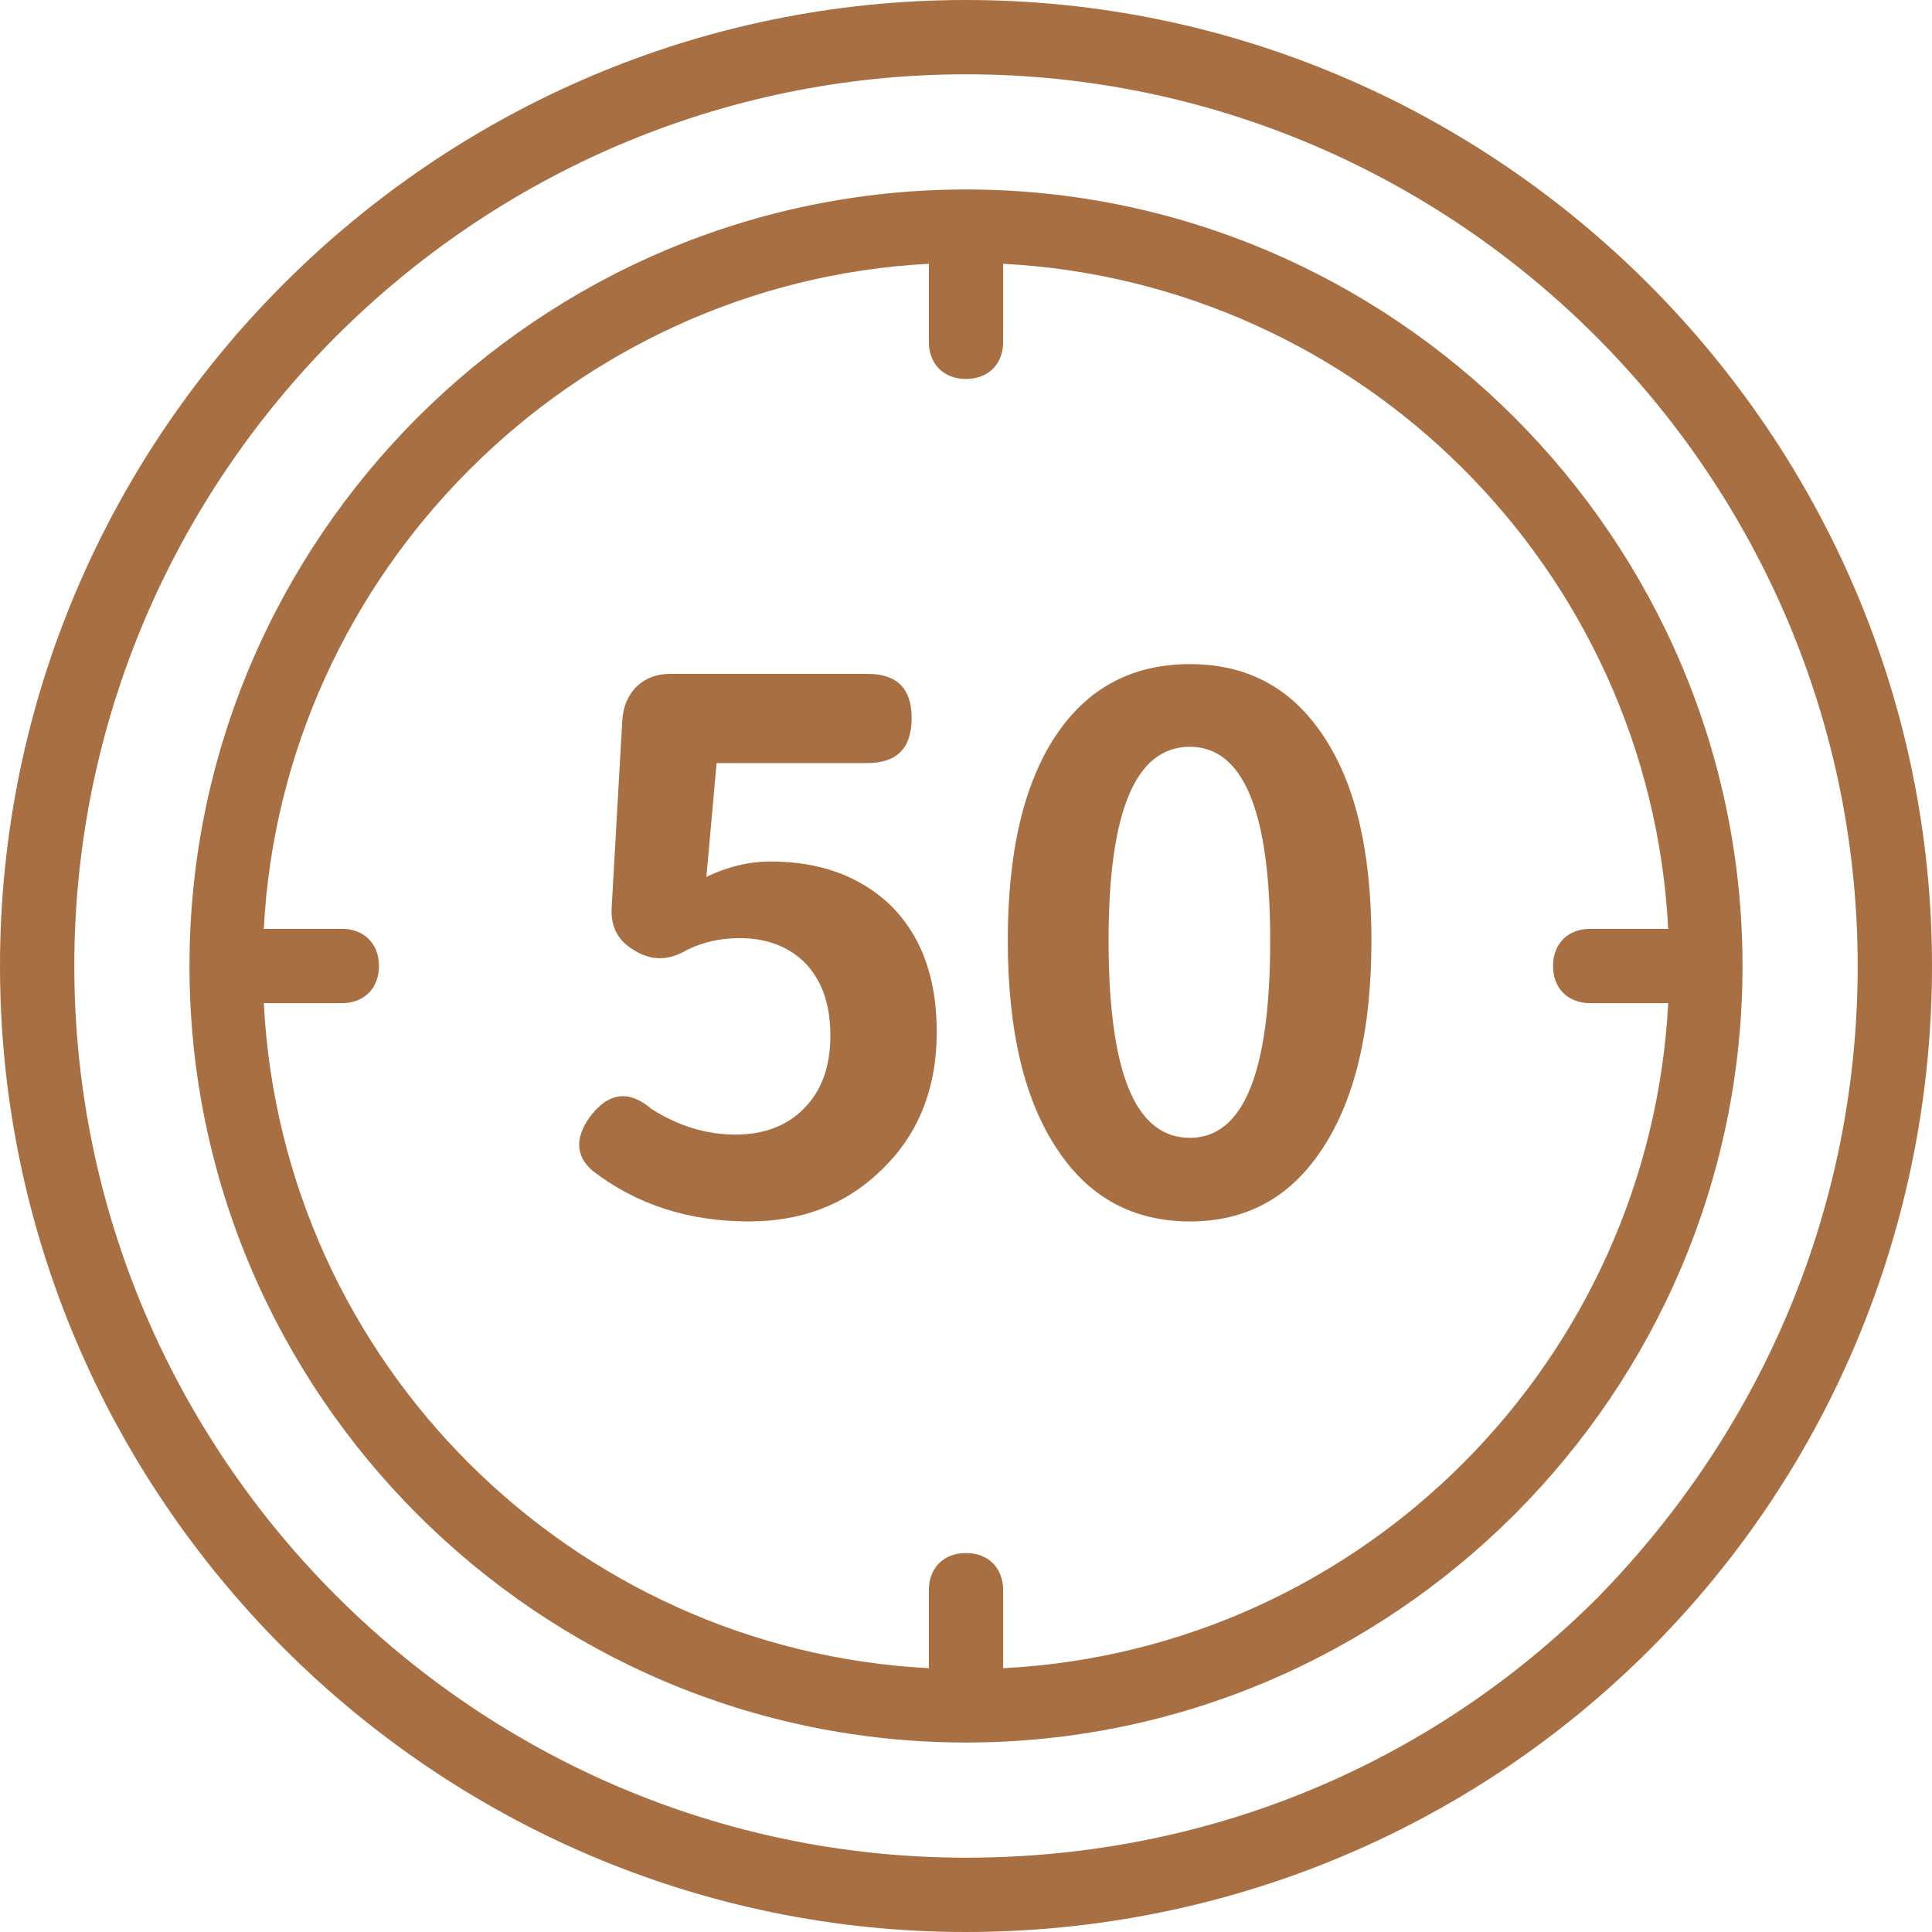 <?xml version="1.0" encoding="utf-8"?>
<!-- Generator: Adobe Illustrator 24.1.1, SVG Export Plug-In . SVG Version: 6.00 Build 0)  -->
<svg version="1.1" id="Capa_1" xmlns="http://www.w3.org/2000/svg" xmlns:xlink="http://www.w3.org/1999/xlink" x="0px" y="0px"
	 viewBox="0 0 416 416" style="enable-background:new 0 0 416 416;" xml:space="preserve">
<style type="text/css">
	.st0{fill:#A86F42;}
	.st1{display:none;}
	.st2{display:inline;fill:#0068B7;}
	.st3{display:inline;}
	.st4{fill:#0068B7;}
</style>
<g>
	<g>
		<g>
			<path class="st0" d="M208,40.8C116,40.8,40.8,116,40.8,208S116,375.2,208,375.2S375.2,300,375.2,208S300,40.8,208,40.8z
				 M216,359.2v-16.8c0-4.8-3.2-8-8-8s-8,3.2-8,8v16.8c-76.8-4-139.2-65.6-143.2-143.2h16.8c4.8,0,8-3.2,8-8s-3.2-8-8-8H56.8
				c4-76.8,66.4-139.2,143.2-143.2v16.8c0,4.8,3.2,8,8,8s8-3.2,8-8V56.8c76.8,4,139.2,65.6,143.2,143.2h-16.8c-4.8,0-8,3.2-8,8
				s3.2,8,8,8h16.8C355.2,292.8,293.6,355.2,216,359.2z"/>
			<path class="st0" d="M208,0C93.6,0,0,93.6,0,208s93.6,208,208,208c55.2,0,108-21.6,147.2-60.8S416,263.2,416,208
				C416,93.6,322.4,0,208,0z M344,344c-36,36-84,56-136,56c-105.6,0-192-86.4-192-192S102.4,16,208,16s192,86.4,192,192
				C400,259.2,380,307.2,344,344z"/>
		</g>
	</g>
	<g>
		<path class="st0" d="M161.2,263c-12.9,0-24.1-3.6-33.6-10.9c-3.7-3.2-3.8-7.1-0.6-11.6c4-5.3,8.4-5.9,13.3-1.7
			c5.7,3.6,11.7,5.5,18,5.5c6.1,0,11-1.8,14.7-5.5c3.9-3.9,5.8-9.1,5.8-15.8c0-6.7-1.8-11.8-5.3-15.5c-3.5-3.6-8.3-5.5-14.2-5.5
			c-4.1,0-7.8,0.8-11.3,2.5c-4,2.4-7.7,2.4-11.3,0.2l-0.5-0.3c-3.2-2-4.7-4.9-4.5-8.9L134,155c0.2-3,1.3-5.4,3.1-7.2
			c1.9-1.8,4.3-2.7,7.2-2.7h21.1h21.4c6.4,0,9.5,3.2,9.5,9.5c0,6.5-3.2,9.7-9.5,9.7h-32.5l-2.2,24.5c4.6-2.2,9.2-3.3,13.9-3.3
			c10.3,0,18.7,3,25.2,8.9c7,6.6,10.5,15.8,10.5,27.8c0,12.4-4.1,22.4-12.2,30C181.9,259.5,172.5,263,161.2,263z"/>
		<path class="st0" d="M256.2,263c-12.1,0-21.6-5.1-28.4-15.3c-7.2-10.6-10.8-25.7-10.8-45.2s3.6-34.4,10.8-44.8
			c6.8-9.8,16.3-14.7,28.4-14.7c12.1,0,21.5,4.9,28.3,14.8c7.2,10.3,10.8,25.2,10.8,44.7s-3.6,34.5-10.8,45.2
			C277.7,257.9,268.3,263,256.2,263z M256.2,245c11.6,0,17.3-14.2,17.3-42.5c0-27.8-5.8-41.7-17.3-41.7c-11.7,0-17.5,13.9-17.5,41.7
			c0,15.3,1.7,26.5,5,33.4C246.6,242,250.8,245,256.2,245z"/>
	</g>
</g>
<g class="st1">
	<path class="st2" d="M93.4,137.6c1.1,0.7,2.4,1,3.6,1c1.1,0,2.1-0.2,3.1-0.7L168,104h26.1v27.7c0,2.4,1.3,4.6,3.3,5.9
		c1.1,0.7,2.4,1,3.6,1c1.1,0,2.1-0.2,3.1-0.7L272,104h33v27.7c0,2.4,1.3,4.6,3.3,5.9c1.1,0.7,2.4,1,3.6,1c1.1,0,2.1-0.2,3.1-0.7
		l69.3-34.7c2.4-1.2,3.8-3.6,3.8-6.2s-1.5-5-3.8-6.2l-69.3-34.7c-2.1-1.1-4.7-1-6.7,0.3c-2,1.3-3.3,3.5-3.3,5.9v27.7h-33l-67.9-33.9
		c-2.1-1.1-4.7-1-6.7,0.3c-2,1.3-3.3,3.5-3.3,5.9v27.7h-26.1l-67.9-33.9c-2.2-1.1-4.7-1-6.7,0.3c-2,1.3-3.3,3.5-3.3,5.9v69.3
		C90.1,134.1,91.4,136.4,93.4,137.6z M318.9,73.6l46.9,23.5l-46.9,23.4V73.6z M208,73.6l46.9,23.5L208,120.5V73.6z M104,73.6
		l46.9,23.5L104,120.5V73.6z"/>
	<path class="st2" d="M409.1,0H62.4c-3.8,0-6.9,3.1-6.9,6.9v161.9c-16.1,5.7-27.7,21.1-27.7,39.2c0,10.7,4.1,20.4,10.7,27.7h-3.8
		C15.6,235.7,0,251.3,0,270.4v48.5c0,3.8,3.1,6.9,6.9,6.9h20.8v83.2c0,3.8,3.1,6.9,6.9,6.9h34.7H104c3.8,0,6.9-3.1,6.9-6.9v-76.3
		h298.1c3.8,0,6.9-3.1,6.9-6.9V6.9C416,3.1,412.9,0,409.1,0z M41.6,208c0-15.3,12.4-27.7,27.7-27.7s27.7,12.4,27.7,27.7
		s-12.4,27.7-27.7,27.7S41.6,223.3,41.6,208z M97.1,270.4v131.7H76.3v-76.3H62.4v76.3H41.6V270.4H27.7V312H13.9v-41.6
		c0-11.5,9.3-20.8,20.8-20.8h104c1.8,0,3.6-0.7,4.9-2l36.7-36.7l11,11l-41.6,41.6H104C100.2,263.5,97.1,266.6,97.1,270.4L97.1,270.4
		z M402.1,318.9H110.9v-41.6h41.6c1.8,0,3.6-0.7,4.9-2l48.5-48.5c2.7-2.7,2.7-7.1,0-9.8l-20.8-20.8c-2.7-2.7-7.1-2.7-9.8,0
		l-39.6,39.6h-35.5c6.6-7.4,10.7-17.1,10.7-27.7c0-22.9-18.7-41.6-41.6-41.6V13.9h332.8L402.1,318.9L402.1,318.9z"/>
	<path class="st2" d="M235.7,173.3h27.7v13.9h-27.7V173.3z"/>
	<path class="st2" d="M277.3,173.3h97.1v13.9h-97.1V173.3z"/>
	<path class="st2" d="M235.7,208h27.7v13.9h-27.7V208z"/>
	<path class="st2" d="M277.3,208h97.1v13.9h-97.1V208z"/>
	<path class="st2" d="M235.7,242.7h27.7v13.9h-27.7V242.7z"/>
	<path class="st2" d="M277.3,242.7h97.1v13.9h-97.1V242.7z"/>
	<path class="st2" d="M124.8,291.2h13.9v13.9h-13.9V291.2z"/>
	<path class="st2" d="M152.5,291.2h13.9v13.9h-13.9V291.2z"/>
	<path class="st2" d="M180.3,291.2h13.9v13.9h-13.9V291.2z"/>
	<path class="st2" d="M208,291.2h13.9v13.9H208V291.2z"/>
	<path class="st2" d="M235.7,291.2h13.9v13.9h-13.9V291.2z"/>
	<path class="st2" d="M263.5,291.2h13.9v13.9h-13.9V291.2z"/>
	<path class="st2" d="M291.2,291.2h13.9v13.9h-13.9V291.2z"/>
	<path class="st2" d="M318.9,291.2h13.9v13.9h-13.9V291.2z"/>
	<path class="st2" d="M346.7,291.2h13.9v13.9h-13.9V291.2z"/>
	<path class="st2" d="M374.4,291.2h13.9v13.9h-13.9V291.2z"/>
</g>
<g class="st1">
	<g class="st3">
		<g>
			<path class="st4" d="M379.1,0H164.1c-22.9,0-41.6,18.7-41.6,41.6v41.6H74c-22.9,0-41.6,18.7-41.6,41.6v256.5
				c0,19.1,15.5,34.7,34.7,34.7h228.8c3.8,0,6.9-3.1,6.9-6.9v-24.9l20.8-20.8l22.8,22.8c1.3,1.3,3.1,2,4.9,2c0.9,0,1.8-0.2,2.7-0.5
				c2.6-1.1,4.3-3.6,4.3-6.4v-48.5h20.8c3.8,0,6.9-3.1,6.9-6.9v-55.5V6.9C386,3.1,382.9,0,379.1,0z M136.4,41.6
				c0-15.3,12.4-27.7,27.7-27.7h6.9v249.6h-13.9c-7.8,0-15,2.7-20.8,7.1V41.6z M46.3,124.8c0-15.3,12.4-27.7,27.7-27.7h6.9v249.6
				H67.1c-7.8,0-15,2.7-20.8,7.1V124.8z M288.9,381.3v20.8H67.1c-11.5,0-20.8-9.3-20.8-20.8s9.3-20.8,20.8-20.8h221.9L288.9,381.3
				L288.9,381.3z M288.9,346.7H94.8V97.1h27.7v201.1c0,19.1,15.6,34.7,34.7,34.7h131.7V346.7z M344.4,364.6l-15.9-15.9
				c-1.4-1.4-3.1-2-4.9-2c-1.8,0-3.5,0.7-4.9,2l-15.9,15.9v-11v-27.7v-20.8h41.6L344.4,364.6L344.4,364.6z M372.1,318.9h-13.9v-20.8
				c0-3.8-3.1-6.9-6.9-6.9h-55.5c-3.8,0-6.9,3.1-6.9,6.9v20.8H157.2c-11.5,0-20.8-9.3-20.8-20.8s9.3-20.8,20.8-20.8h214.9V318.9z
				 M372.1,263.5H184.9V13.9h187.2V263.5z"/>
		</g>
	</g>
	<g class="st3">
		<g>
			<path class="st4" d="M351.3,27.7H205.7c-3.8,0-6.9,3.1-6.9,6.9v83.2c0,3.8,3.1,6.9,6.9,6.9h145.6c3.8,0,6.9-3.1,6.9-6.9V34.7
				C358.3,30.8,355.2,27.7,351.3,27.7z M344.4,110.9H212.7V41.6h131.7V110.9z"/>
		</g>
	</g>
	<g class="st3">
		<g>
			<rect x="226.5" y="145.6" class="st4" width="104" height="13.9"/>
		</g>
	</g>
	<g class="st3">
		<g>
			<rect x="226.5" y="173.3" class="st4" width="104" height="13.9"/>
		</g>
	</g>
	<g class="st3">
		<g>
			<rect x="295.9" y="235.7" class="st4" width="34.7" height="13.9"/>
		</g>
	</g>
</g>
<g id="Outline" class="st1">
	<path class="st2" d="M183.7,104c-5.7,0-10.4,4.7-10.4,10.4s4.7,10.4,10.4,10.4c5.7,0,10.4-4.7,10.4-10.4
		C194.1,108.7,189.5,104,183.7,104z"/>
	<path class="st2" d="M246.1,104c-5.7,0-10.4,4.7-10.4,10.4s4.7,10.4,10.4,10.4c5.7,0,10.4-4.7,10.4-10.4S251.9,104,246.1,104z"/>
	<path class="st2" d="M214.9,145.6c-3.8,0-6.9-3.1-6.9-6.9h-13.9c0,11.5,9.3,20.8,20.8,20.8s20.8-9.3,20.8-20.8h-13.9
		C221.9,142.5,218.8,145.6,214.9,145.6z"/>
	<path class="st2" d="M413.5,251.3c-1.6-1.3-3.6-1.9-5.6-1.6l-62.7,10.4c-4.1,0.7-8.1,2.2-11.6,4.4l-4.8-12.1
		c-1.9-4.8-4.6-9.3-8-13.3l1.8-16.4c0.5-4.2,0.7-8.4,0.7-12.6c0-15.4-3.1-30.6-9.2-44.7c-6-14-8.7-29.1-7.9-44.3l1.2-24
		c0.1-1.5,0.1-3.1,0.1-4.6C307.5,41.5,266.1,0,214.9,0c-51.2,0-92.7,41.5-92.7,92.7c0,1.5,0,3.1,0.1,4.6l1.2,23.9
		c0.1,1.8,0.1,3.5,0.1,5.1c0,13.5-2.7,26.8-8,39.2c-7.8,18-10.7,37.8-8.5,57.3L109,239c-2.1,2.4-3.9,5.1-5.5,7.9L94,223.3
		c-4.2-10.5-16.1-15.6-26.5-11.4S51.9,228,56.1,238.4c0.2,0.5,0.5,1.1,0.7,1.6l1.3,2.6H44.5c-5.4,0-10.7-1.3-15.5-3.7l-6.9-3.4
		c-7.5-3.8-16.7-0.7-20.5,6.8c-1.1,2.1-1.6,4.5-1.6,6.8v19.6c0,7.9,4.4,15.1,11.5,18.6l11.3,5.6c6.7,3.4,14.2,5.1,21.7,5.1h4v20.5
		l-5,64.8c-1.3,16.7,11.2,31.2,27.9,32.5c0.8,0.1,1.5,0.1,2.3,0.1c0.5,0,1,0,1.5,0c0.4,0,0.9,0,1.3,0c11.7,0,22.2-7.3,26.2-18.3
		l31.6-58.9c1.9,8.8,5.7,17,11.1,24.1v53h13.9v-55.5c0-1.6-0.6-3.2-1.6-4.4c-16.7-20-14-49.8,6.1-66.5l-8.9-10.6
		c-3.2,2.6-6.1,5.6-8.6,8.8c-0.3,0.3-0.5,0.6-0.7,0.9l0,0l-0.1,0.2c0,0-0.1,0.1-0.1,0.1c-3.9,5.1-6.9,10.8-9,16.9L104,366.2v-84.2
		l9.8-24.5c1.7-4.2,4.1-8,7.3-11.2c6.6-6.7,15.5-10.4,24.9-10.5h23.2l39.6,72.7c1.8,3.4,6.1,4.6,9.4,2.8c1.2-0.6,2.1-1.6,2.8-2.8
		l14.7-27v93c0,3.3,2.3,6.1,5.6,6.8l29.1,5.8v29h13.9v-26.2l26.5,5.3c0.2,0,1,0.1,1.2,0.1h13.1l1.3,2.5c4.1,11,14.6,18.3,26.3,18.3
		c1.5,0,3.1-0.1,4.6-0.4c10-1.7,18.3-8.6,21.7-18.1l18.4-3.1l0,0c6.4-1.1,11.2-6.5,11.6-13l1.4-0.3c3.2-0.6,5.6-3.5,5.6-6.8V256.5
		C416,254.5,415.1,252.6,413.5,251.3z M184.2,234.3c6-2.7,9.9-8.6,9.9-15.2v-21.2c13.5,4.3,28.1,4.3,41.6,0v21.2
		c0,6.6,3.9,12.5,9.9,15.2l-8.3,15.3h-44.7L184.2,234.3z M214.9,187.2c-30.6,0-55.4-24.9-55.5-55.5v-31c12.5-9,22.8-20.8,30-34.3
		c23.5,18.8,51.3,31.4,80.9,36.6v28.8C270.4,162.4,245.6,187.2,214.9,187.2z M308.6,246.3l0.1,0.1c3.1,3.2,5.6,6.9,7.2,11.1l3,7.5
		c-3.8-2.5-8-4.2-12.4-4.9l-54.2-9l8.4-15.4h23.1C293.2,235.7,302.1,239.6,308.6,246.3z M312.7,284.3l-31.5-6.3l-31.6-6.3v-6.9
		l54.6,9.1c5.9,1,11,4.9,13.3,10.5L312.7,284.3L312.7,284.3z M347.5,273.8l54.6-9.1v6.9l-32.6,6.5l-30.5,6.1h-4.8
		C336.6,278.7,341.6,274.8,347.5,273.8L347.5,273.8z M29,280.6L17.7,275c-2.4-1.2-3.8-3.6-3.8-6.2v-19.6c0-0.5,0.2-0.9,0.7-1.2
		c0.4-0.3,0.9-0.3,1.4-0.1l6.9,3.4c6.7,3.4,14.2,5.1,21.7,5.1h24.9c3.8,0,6.9-3.1,6.9-6.9c0-1.1-0.3-2.1-0.7-3.1l-6.3-12.7
		c-1.6-3.2-0.3-7.2,2.9-8.8c0.4-0.2,0.9-0.4,1.3-0.5l0,0c3.2-0.8,6.4,0.9,7.7,3.9l9,22.5v33.3H44.5C39.1,284.3,33.8,283,29,280.6z
		 M90.1,298.1V312H62.4v-13.9H90.1z M57.4,384.5l4.5-58.6h28.3v59.9c0,8.6-6.7,15.7-15.2,16.3c-0.3,0-0.5,0-0.8,0
		c-0.1,0-0.3,0-0.4,0c-9.1,0-16.4-7.3-16.4-16.4C57.3,385.3,57.3,384.9,57.4,384.5z M145.7,288.6c0.1-0.2,0.3-0.4,0.4-0.5
		C146,288.2,145.9,288.4,145.7,288.6L145.7,288.6z M121.7,228.4l-0.8-7.1c-1.9-17.1,0.7-34.4,7.4-50.3c6.1-14.1,9.2-29.3,9.2-44.7
		c0-1.9-0.1-3.8-0.1-5.8l-1.2-24C134.1,53.1,167.6,16.1,211,14c43.5-2.2,80.5,31.3,82.6,74.8c0.1,1.3,0.1,2.6,0.1,3.9
		c0,1.2-0.1,2.6-0.1,4l-1.2,24c-0.9,17.3,2.2,34.5,9,50.4c5.3,12.4,8.1,25.7,8.1,39.2c0,3.7-0.2,7.4-0.6,11.1l-0.8,7.1
		c-7.4-4.3-15.8-6.6-24.4-6.6h-31.4c-1.5,0-2.8-1.3-2.8-2.8v-27.4c21.4-12.4,34.7-35.3,34.7-60V97.1c0-3.4-2.5-6.4-6-6.9
		c-30.5-4.3-59.1-17.1-82.7-36.8l-3.9-3.3c-2.9-2.5-7.3-2-9.8,0.9c-0.3,0.4-0.6,0.9-0.9,1.3l-2.7,5.4c-6.8,13.6-17,25.1-29.6,33.6
		c-1.9,1.3-3.1,3.4-3.1,5.8v34.7c0,24.8,13.2,47.6,34.7,60v27.4c0,1.5-1.3,2.8-2.8,2.8H146C137.5,221.9,129.1,224.1,121.7,228.4z
		 M214.9,290.6l-14.8-27.1h29.6L214.9,290.6z M249.6,285.8l55.5,11.1v82.9l-55.5-11.1V285.8z M318.9,298.1h13.9v83.2h-13.9V298.1z
		 M355,402c-0.7,0.1-1.5,0.2-2.2,0.2c-5,0-9.7-2.7-12.2-7c0.1,0,0.3,0,0.4-0.1c0,0,0.1,0,0.1,0h0l0,0l14.3-2.9c1.5,2.8,4,4.9,7,6.1
		C360.3,400.2,357.7,401.5,355,402z M395.2,380.8L395.2,380.8l-27.7,4.6v-25.8c0-1,0.7-1.9,1.8-2.1l23.5-3.9c0.1,0,0.2,0,0.4,0
		c1.1,0,2.1,0.9,2.1,2.1L395.2,380.8L395.2,380.8z M390.5,340l-23.5,3.9c-7.7,1.3-13.4,7.9-13.3,15.7v18.8l-6.9,1.4v-82.9l55.5-11.1
		v56.8C398.7,340.2,394.6,339.3,390.5,340L390.5,340z"/>
</g>
<g class="st1">
	<path class="st2" d="M348.5,166.1l3.2-3.2c10.4-10.4,10.4-27.2,0-37.5c-10.4-10.4-27.2-10.4-37.5,0l-20,20h-24.4
		c-11,0-21.6,4.4-29.4,12.2l-30.3,30.3c-6.5,6.5-10.2,15.3-10.1,24.5v27.2l-6.9,6.9v-17.9c0-3.8-3.1-6.9-6.9-6.9h-27.7
		c-3.8,0-6.9,3.1-6.9,6.9v27.7c0,3.8,3.1,6.9,6.9,6.9h25.1l-4.6,13.9h-20.4c-3.8,0-6.9,3.1-6.9,6.9v27.7c0,3.8,3.1,6.9,6.9,6.9h27.7
		c3.8,0,6.9-3.1,6.9-6.9v-11.2l13.9-4.6v8.9h27.7v-13.9H222l1.1-0.4c1-0.3,1.9-0.9,2.7-1.7l11.3-11.3c10.4,9,26,8.5,35.8-1.1
		l24.3,24.3v115H311v-90.1h90.1v90.1H415V284.3c0.1-33.1-13.1-64.9-36.5-88.3L348.5,166.1z M287.8,200.8c-9.2,0-18,3.6-24.5,10.1
		l-27.7,27.7c-7.1,7.1-9.6,17.7-6.4,27.2l-8.3,8.3l-17.9-17.9l83.8-83.8l17.9,17.9l-10.4,10.4L287.8,200.8L287.8,200.8z
		 M196.1,269.1l11.9,11.9l-17.8,5.9L196.1,269.1z M314.5,180.6l-17.9-17.9l11-11l17.9,17.9L314.5,180.6z M333,131.4
		c7,0,12.7,5.7,12.7,12.7c0,3.4-1.3,6.6-3.7,9l-6.7,6.7l-17.9-17.9l6.7-6.7C326.4,132.8,329.6,131.4,333,131.4z M213.9,212.3
		c0-5.5,2.2-10.8,6.1-14.7l30.3-30.3c5.2-5.2,12.3-8.1,19.6-8.1h10.5l-66.5,66.5L213.9,212.3L213.9,212.3z M179.3,249.3h-13.9v-13.9
		h13.9V249.3z M165.4,304.8v-13.9h8.9l-1.6,4.7c-1.2,3.6,0.8,7.6,4.4,8.8c0.7,0.2,1.4,0.4,2.2,0.4L165.4,304.8L165.4,304.8z
		 M401.1,311.7H311v-13.9c0-1.8-0.7-3.6-2-4.9l-26.3-26.3l6.9-6.9c10.1,11,24.5,17.3,39.5,17.3h16.6v-13.9h-16.6
		c-13.3,0-25.7-6.6-33.1-17.7c-2.1-3.2-6.4-4.1-9.6-1.9c-0.4,0.3-0.7,0.5-1.1,0.9l-22,22c-5,5-13,4.9-17.9,0c-4.9-5-4.9-13,0-17.9
		l27.7-27.7c3.9-3.9,9.2-6.1,14.7-6.1h50.9v-13.9h-24.9l24.9-24.9l29.9,29.9c20.9,20.8,32.6,49,32.5,78.4L401.1,311.7L401.1,311.7z"
		/>
	<path class="st2" d="M380.3,166.1V41.3c0-3.8-3.1-6.9-6.9-6.9H267.1l-7-17.4c-5.6-14.1-21.6-20.9-35.6-15.3
		c-7,2.8-12.5,8.3-15.3,15.3l-7,17.4H96.1c-3.8,0-6.9,3.1-6.9,6.9v156.3l-43.6,38.2c-7.5,6.6-11.8,16.1-11.8,26.1v53.9L1,348.4
		l9.8,9.8l34.7-34.7c1.3-1.3,2-3.1,2-4.9v-56.8c0-6,2.6-11.7,7.1-15.6l34.5-30.2v37.3l-25.7,25.7l9.8,9.8l35.9-35.9
		c4.9-4.9,13-4.9,17.9,0c4.9,5,4.9,13,0,17.9l-35.9,35.9c-1.3,1.3-2,3.1-2,4.9v12.7c0,10.1-6.5,19.1-16.1,22.3l4.4,13.1
		c4.2-1.4,8.2-3.6,11.7-6.4v20.6c0,3.8,3.1,6.9,6.9,6.9h38.7L112,403.8l9.8,9.8l32.6-32.6h128.9v-13.9H103v-52.6l13.9-13.9v45.7
		c0,3.8,3.1,6.9,6.9,6.9h159.5v-13.9H130.7v-52.6l6.1-6.1c10.4-10.4,10.4-27.2,0-37.5c-1.8-1.8-3.9-3.3-6.1-4.6V76h35.1l7.1,16.6
		c1.1,2.6,3.6,4.2,6.4,4.2h110.9c2.8,0,5.3-1.7,6.4-4.2l7.1-16.6h35v27.7h13.9V69.1c0-3.8-3.1-6.9-6.9-6.9h-36l5.9-13.9h50.9v117.9
		H380.3z M222.1,22.1c2.8-6.9,10.7-10.3,17.6-7.6c3.4,1.4,6.2,4.1,7.6,7.6l4.9,12.3h-35L222.1,22.1z M123.8,62.1
		c-3.8,0-6.9,3.1-6.9,6.9v166.4c-5,0.2-9.8,1.8-13.9,4.6V48.3h50.9l5.9,13.9L123.8,62.1L123.8,62.1z M285.6,82.9H183.8L169,48.2
		h131.5L285.6,82.9z"/>
	<path class="st2" d="M193.1,117.6c0-3.8-3.1-6.9-6.9-6.9h-27.7c-3.8,0-6.9,3.1-6.9,6.9v27.7c0,3.8,3.1,6.9,6.9,6.9h27.7
		c3.8,0,6.9-3.1,6.9-6.9V117.6z M179.3,138.4h-13.9v-13.9h13.9V138.4z"/>
	<path class="st2" d="M186.2,166.1h-27.7c-3.8,0-6.9,3.1-6.9,6.9v27.7c0,3.8,3.1,6.9,6.9,6.9h27.7c3.8,0,6.9-3.1,6.9-6.9V173
		C193.1,169.2,190,166.1,186.2,166.1z M179.3,193.8h-13.9V180h13.9V193.8z"/>
	<rect x="234.7" y="124.5" class="st2" width="41.6" height="13.9"/>
	<rect x="207" y="124.5" class="st2" width="13.9" height="13.9"/>
	<rect x="248.6" y="290.9" class="st2" width="27.7" height="13.9"/>
</g>
<g class="st1">
	<path class="st2" d="M147.7,367H19.4c-4.1,0-7.4-3.3-7.4-7.4V27.3c0-4.1,3.3-7.4,7.4-7.4h332.3c4.1,0,7.4,3.3,7.4,7.4v215.4
		c0,3.4,2.7,6.1,6.1,6.1s6.1-2.7,6.1-6.1V27.3c0-10.8-8.8-19.6-19.6-19.6H19.4C8.6,7.7-0.2,16.5-0.2,27.3v332.3
		c0,10.8,8.8,19.6,19.6,19.6h128.3c3.4,0,6.1-2.7,6.1-6.1C153.8,369.8,151.1,367,147.7,367z"/>
	<path class="st2" d="M350.8,260.3c-4.1,0-8.1,0.4-12.1,1.1V46.5c0-3.4-2.7-6.1-6.1-6.1H38.6c-3.4,0-6.1,2.7-6.1,6.1V304
		c0,3.4,2.7,6.1,6.1,6.1h104c-0.6,3.8-1,7.7-1,11.7c0,37.9,30.8,68.7,68.7,68.7H255l18.2,18.2c1.5,1.5,3.5,2.3,5.5,2.3
		s4-0.8,5.5-2.3l18.2-18.2h48.4c35.9,0,65.1-29.2,65.1-65.1S386.6,260.3,350.8,260.3z M44.7,297.9V52.6h281.7v187.2
		c-11-20.3-32.5-34.1-57.2-34.1c-3.2,0-6.3,0.2-9.3,0.7c4.1-9.8,6.2-20.3,6.2-31.1c0-44.4-36.1-80.5-80.5-80.5s-80.5,36.1-80.5,80.5
		s36.1,80.5,80.5,80.5c2.2,0,4.4-0.1,6.6-0.3c-21.4,5.8-38.6,21.8-46.3,42.4L44.7,297.9L44.7,297.9z M185.6,243.6
		c-37.7,0-68.3-30.6-68.3-68.3s30.7-68.3,68.3-68.3s68.3,30.7,68.3,68.3c0,12.6-3.4,24.8-9.9,35.5c-12.9,5.4-23.8,15-30.9,27.1
		C204.4,241.6,195.2,243.6,185.6,243.6z M278.7,396.9L261.9,380l-16.2-16.2h15c3.4,0,6.1-2.7,6.1-6.1v-50.6h23.9v50.6
		c0,3.4,2.7,6.1,6.1,6.1h15L278.7,396.9z M350.8,378.2h-36.2l13.4-13.4c2.2-2.2,2.9-5.5,1.7-8.4c-1.2-2.9-4-4.8-7.1-4.8h-19.7v-49
		c0-4.3-3.5-7.7-7.7-7.7h-32.8c-4.3,0-7.7,3.5-7.7,7.7v49h-19.7c-3.1,0-5.9,1.9-7.1,4.8c-1.2,2.9-0.5,6.2,1.7,8.4l13.4,13.4h-32.6
		c-31.1,0-56.5-25.3-56.5-56.5c0-5.5,0.8-10.8,2.2-15.8c0.1-0.2,0.1-0.3,0.1-0.5c7-23.2,28.6-40.2,54.1-40.2c0.2,0,0.3,0,0.5,0
		c0.2,0,0.4,0,0.6,0c3,0,5.5-2,6.1-4.9c1-5.3,2.9-10.3,5.3-14.9c0-0.1,0.1-0.1,0.1-0.2c9.1-16.6,26.7-27.5,46.4-27.5
		c29.1,0,52.8,23.7,52.9,52.8c0,0.1,0,0.1,0,0.2c0,2,1,4,2.7,5.1s3.9,1.4,5.7,0.6c1.1-0.5,2.3-0.9,3.5-1.3c0.3-0.1,0.6-0.2,0.9-0.3
		c5.1-1.6,10.5-2.4,15.9-2.4c29.1,0,52.9,23.7,52.9,52.9C403.6,354.5,379.9,378.2,350.8,378.2z"/>
	<path class="st2" d="M228.2,175.2c0-3.4-1.7-6.5-4.5-8.4l-50-33.3c-3.1-2.1-7-2.2-10.3-0.5c-3.3,1.8-5.3,5.1-5.3,8.9v66.6
		c0,3.7,2,7.1,5.3,8.9c1.5,0.8,3.1,1.2,4.7,1.2c1.9,0,3.9-0.6,5.6-1.7l50-33.3C226.5,181.7,228.2,178.6,228.2,175.2z M170.2,204.5
		v-58.6l44,29.3L170.2,204.5z"/>
</g>
<g class="st1">
	<g class="st3">
		<g>
			<path class="st4" d="M208.3,172.3h-51.9c-3.8,0-6.9,3.1-6.9,6.9s3.1,6.9,6.9,6.9h51.9c3.8,0,6.9-3.1,6.9-6.9
				S212.2,172.3,208.3,172.3z"/>
		</g>
	</g>
	<g class="st3">
		<g>
			<path class="st4" d="M208.3,142.6h-51.9c-3.8,0-6.9,3.1-6.9,6.9s3.1,6.9,6.9,6.9h51.9c3.8,0,6.9-3.1,6.9-6.9
				S212.2,142.6,208.3,142.6z"/>
		</g>
	</g>
	<g class="st3">
		<g>
			<path class="st4" d="M193.5,265.9h-37.1c-3.8,0-6.9,3.1-6.9,7s3.1,7,6.9,7h37.1c3.8,0,6.9-3.1,6.9-7S197.3,265.9,193.5,265.9z"/>
		</g>
	</g>
	<g class="st3">
		<g>
			<path class="st4" d="M208.3,236.3h-51.9c-3.8,0-6.9,3.1-6.9,6.9s3.1,6.9,6.9,6.9h51.9c3.8,0,6.9-3.1,6.9-6.9
				S212.2,236.3,208.3,236.3z"/>
		</g>
	</g>
	<g class="st3">
		<g>
			<path class="st4" d="M275,78.6H156.4c-3.8,0-6.9,3.1-6.9,6.9s3.1,6.9,6.9,6.9H275c3.8,0,7-3.1,7-6.9S278.9,78.6,275,78.6z"/>
		</g>
	</g>
	<g class="st3">
		<g>
			<path class="st4" d="M245.4,49h-88.9c-3.8,0-6.9,3.1-6.9,7s3.1,7,6.9,7h88.9c3.8,0,6.9-3.1,6.9-7S249.2,49,245.4,49z"/>
		</g>
	</g>
	<g class="st3">
		<g>
			<path class="st4" d="M310.7,0H40.6c-12,0-21.8,9.8-21.8,21.8V333c0,12,9.8,21.8,21.8,21.8h144.2c3.8,0,6.9-3.1,6.9-7
				c0-3.8-3.1-7-6.9-7H40.6c-4.3,0-7.9-3.5-7.9-7.9V21.8c0-4.3,3.5-7.9,7.9-7.9h270.2c4.3,0,7.9,3.5,7.9,7.9v215.9
				c0,3.8,3.1,6.9,7,6.9c3.8,0,7-3.1,7-6.9V21.8C332.5,9.8,322.7,0,310.7,0z"/>
		</g>
	</g>
	<g class="st3">
		<g>
			<path class="st4" d="M376.3,270.5c-6.5-0.6-12.9,1.2-18,5.1c-4.1-6.8-11-11.7-19-12.5c-6.5-0.6-12.9,1.2-18,5.1
				c-4.1-6.8-11-11.7-19-12.5c-4.9-0.5-9.9,0.5-14.2,2.7v-73.8c0-7.2-3.1-14.1-8.4-18.9c-5.3-4.8-12.5-7.2-19.7-6.4
				c-12.8,1.3-22.9,12.9-22.9,26.4v74L216.7,280c-10.9,10.9-15.2,26.3-11.7,41.2l15.5,49.4c6.3,26.7,29.8,45.4,57.3,45.4h62.7
				c32.4,0,58.8-26.4,58.8-58.8v-60.3C399.2,283.4,389.2,271.8,376.3,270.5z M385.3,357.2c0,24.8-20.2,44.9-44.9,44.9h-62.7
				c-21,0-38.9-14.2-43.7-34.6L218.5,318c-2.4-10.2,0.6-20.8,8-28.2l10.6-10.6v24c0,3.8,3.1,7,6.9,7s6.9-3.1,6.9-7V185.6
				c0-6.5,4.6-12,10.4-12.6c3.3-0.3,6.5,0.7,9,2.9c2.4,2.2,3.8,5.3,3.8,8.6v107.6c0,3.8,3.1,7,7,7s7-3.1,7-7V281
				c0-3.3,1.4-6.4,3.8-8.6c2.5-2.2,5.6-3.3,9-2.9c5.8,0.6,10.4,6.1,10.4,12.6v17.5c0,3.8,3.1,7,7,7c3.8,0,7-3.1,7-7v-11.1
				c0-3.3,1.4-6.4,3.8-8.6c2.5-2.2,5.6-3.3,9-2.9c5.8,0.6,10.4,6.1,10.4,12.6v17.5c0,3.8,3.1,7,7,7c3.8,0,7-3.1,7-7v-11.1
				c0-3.3,1.4-6.4,3.8-8.6c2.5-2.2,5.6-3.3,9-2.9c5.8,0.6,10.4,6.1,10.4,12.6L385.3,357.2L385.3,357.2z"/>
		</g>
	</g>
	<path class="st2" d="M107.6,182.7h-2.5c8.6-3.4,14.1-11.7,14-20.9v-8.3c0.1-12.4-9.8-22.6-22.2-22.7c-0.1,0-0.2,0-0.2,0H78.7
		c-2.7-0.1-4.9,2.1-4.9,4.7c0,0,0,0,0,0v26.2c0,9.3,5.7,17.5,14.3,20.9h-2.5c-10.2,0-18.3,8.6-18.3,18.8v13
		c-0.1,2.5,1.9,4.6,4.4,4.7c0.1,0,0.2,0,0.2,0h49.3c2.7,0,5.1-2,5.1-4.7v-13C126.2,191.1,117.9,182.8,107.6,182.7z M83.5,140.6h13.1
		c4.9,0,9.4,2.8,11.7,7.1l-0.1,0c-2.2,0.8-4.7,0.5-6.7-0.8c-3.5-2.3-7.7-3.2-11.8-2.6l-6.2,0.9L83.5,140.6L83.5,140.6z M83.5,161.8
		v-6.8L91,154c1.8-0.3,3.6,0.1,5.2,1.1c2.8,1.8,6,2.8,9.2,2.8c1.3,0,2.7-0.1,3.9-0.5v4.4c0,7.1-5.8,12.9-12.9,12.9
		C89.3,174.8,83.5,169,83.5,161.8L83.5,161.8z M116.7,209.4H77v-7.9c0-4.8,3.8-9.1,8.6-9.1h22c4.9,0.1,8.9,4.1,9,9.1V209.4z"/>
	<path class="st2" d="M116.5,37.9h-3.2c-4.1-4.8-9.9-7-16.2-7c-12.3,0-22.4,9.9-22.5,22.2v7.6c0,9.2,5.8,16.8,13.7,20.9h-1.9
		c-10,0-18.3,7.8-18.3,17.8v16.7c0,2.8,2.2,5,5,5.1h48.1c2.8-0.1,5-2.3,5.2-5.1V99.4c0-10-8.4-17.8-18.5-17.8H106
		c5.8-3.2,10.3-7.6,12.3-13.7c8.3-1,14.1-8.6,13.1-16.8C130.5,43.5,124.1,37.9,116.5,37.9L116.5,37.9z M97.2,40.5c3,0,5.8,1,8.1,3
		c-1.5-0.2-3,0.3-4.1,1.4c-4.4,4.4-10.4,7-16.6,7.3C85.1,45.6,90.5,40.5,97.2,40.5z M107.9,91.3c4.7,0,8.8,3.4,8.8,8.1v12.1H77.8
		V99.4c0-4.7,3.9-8.1,8.6-8.1H107.9z M97.2,73.3c-6.5,0-12-5-12.6-11.5c6.6-0.2,13-2.3,18.5-6c1.6,2.5,3.9,4.5,6.7,5.7
		C109.3,68.2,103.8,73.3,97.2,73.3z M119.9,57.2v-4.1c-0.1-1.7-0.3-3.5-0.8-5.2c1.8,0.9,3,2.8,3.1,4.8
		C122.1,54.6,120.7,56.2,119.9,57.2z"/>
	<path class="st2" d="M107.6,282.2h-2.5c8.4-3.2,14-11.6,14-21.2v-8.3c0-12.6-9.9-23.2-22.5-23.2H78.7c-2.7,0-4.9,2.6-4.9,5.3V261
		c0,9.3,5.7,17.7,14.3,21.2h-2.5c-10.1,0-18.3,8.2-18.3,18.3c0,0,0,0.1,0,0.1v13c-0.1,2.7,2,4.9,4.7,5h0h49.3c2.8,0,5-2.2,5.1-5v-13
		C126.3,290.4,117.8,282.2,107.6,282.2z M83.5,239.3h13.1c5,0.1,9.5,2.9,11.7,7.4l-0.1,0.1c-2.2,0.8-4.7,0.6-6.7-0.7
		c-3.5-2.2-7.7-3.2-11.8-2.6l-6.2,0.9L83.5,239.3z M83.5,261v-6.8l7.5-1.1c1.8-0.3,3.6,0.1,5.2,1.1c2.8,1.8,6,2.8,9.2,2.8
		c1.3,0,2.7-0.1,3.9-0.5v4.4c0,7.1-5.8,12.9-12.9,12.9C89.3,274,83.5,268.2,83.5,261L83.5,261z M116.7,308.9H77v-8.3
		c-0.1-4.8,3.7-8.7,8.5-8.7c0,0,0.1,0,0.1,0h22c4.9,0,8.9,3.9,9,8.7L116.7,308.9L116.7,308.9z"/>
</g>
<g class="st1">
	<path class="st2" d="M173.3,416.5c24.4,0,44.6-18.1,48-41.6h74l-9,9l9.8,9.8l20.8-20.8c1.4-1.4,2-3.1,2-4.9s-0.7-3.5-2-4.9
		l-20.8-20.8l-9.8,9.8l9,9h-73.9c-3.4-23.5-23.6-41.6-48-41.6c-26.8,0-48.5,21.8-48.5,48.5C124.8,394.7,146.6,416.5,173.3,416.5
		L173.3,416.5z M173.3,333.3c19.1,0,34.7,15.5,34.7,34.7c0,19.1-15.6,34.7-34.7,34.7s-34.7-15.5-34.7-34.7
		C138.7,348.9,154.2,333.3,173.3,333.3z"/>
	<path class="st2" d="M367.5,416.5c26.8,0,48.5-21.8,48.5-48.5s-21.8-48.5-48.5-48.5s-48.5,21.8-48.5,48.5S340.7,416.5,367.5,416.5z
		 M367.5,333.3c19.1,0,34.7,15.5,34.7,34.7c0,19.1-15.5,34.7-34.7,34.7c-19.1,0-34.7-15.5-34.7-34.7
		C332.8,348.9,348.4,333.3,367.5,333.3z"/>
	<path class="st2" d="M145.6,160c-24.4,0-44.6,18.1-48,41.6h-11C38.9,201.6,0,240.4,0,288.2s38.9,86.7,86.7,86.7h14.5l-9,9l9.8,9.8
		l20.8-20.8c1.3-1.4,2-3.1,2-4.9s-0.7-3.5-2-4.9L102,342.3l-9.8,9.8l9,9H86.7c-40.1,0-72.8-32.7-72.8-72.8s32.7-72.8,72.8-72.8h10.9
		c3.4,23.5,23.6,41.6,48,41.6c26.8,0,48.5-21.8,48.5-48.5S172.4,160,145.6,160L145.6,160z M145.6,243.2c-19.1,0-34.7-15.6-34.7-34.7
		s15.6-34.7,34.7-34.7s34.7,15.6,34.7,34.7S164.7,243.2,145.6,243.2z"/>
	<path class="st2" d="M171.3,23.3l-9.8,9.8l9,9h-74c-3.4-23.5-23.6-41.6-48-41.6C21.8,0.5,0,22.3,0,49s21.8,48.5,48.5,48.5
		c24.4,0,44.6-18.1,48-41.6h73.9l-9,9l9.8,9.8l20.8-20.8c1.4-1.3,2-3.1,2-4.9s-0.7-3.5-2-4.9L171.3,23.3z M48.5,83.7
		c-19.1,0-34.7-15.6-34.7-34.7s15.5-34.7,34.7-34.7S83.2,29.9,83.2,49S67.7,83.7,48.5,83.7z"/>
	<path class="st2" d="M416,128.8c0-47.8-38.9-86.7-86.7-86.7h-38.7c-3.4-23.5-23.6-41.6-48-41.6c-26.8,0-48.5,21.8-48.5,48.5
		s21.8,48.5,48.5,48.5c24.4,0,44.6-18.1,48-41.6h38.7c40.1,0,72.8,32.7,72.8,72.8s-32.7,72.8-72.8,72.8H217.8l9-9l-9.8-9.8
		l-20.8,20.8c-1.4,1.4-2,3.1-2,4.9c0,1.8,0.7,3.6,2,4.9l20.8,20.8l9.8-9.8l-9-9h111.5C377.1,215.4,416,176.6,416,128.8z M242.7,83.7
		C223.6,83.7,208,68.2,208,49s15.6-34.7,34.7-34.7s34.7,15.5,34.7,34.7S261.8,83.7,242.7,83.7z"/>
</g>
<g class="st1">
	<path class="st2" d="M416,125.4v-57c0-19.9-15.6-35.7-34.8-35.7H34.8C15.6,32.7,0,48.5,0,68.4v279.3c0,19.9,15.6,35.7,34.8,35.7
		h346.5c19.2,0,34.8-15.8,34.8-35.7V125.5C416,125.5,416,125.5,416,125.4C416,125.4,416,125.4,416,125.4z M34.8,46.8h346.5
		c11.4,0,20.7,9.5,20.7,21.6v49.8H14.1V68.4C14.1,56.2,23.4,46.8,34.8,46.8z M381.2,369.3H34.8c-11.4,0-20.7-9.5-20.7-21.6V132.2
		h387.8v215.5C401.9,359.8,392.6,369.3,381.2,369.3z"/>
	<path class="st2" d="M108.7,109.4c14.1,0,25.5-11.9,25.5-26.4s-11.4-26.4-25.5-26.4c-14.1,0-25.5,11.9-25.5,26.4
		C83.2,97.5,94.6,109.4,108.7,109.4z M108.7,70.6c6.3,0,11.4,5.5,11.4,12.3c0,6.8-5.1,12.3-11.4,12.3s-11.4-5.5-11.4-12.3
		C97.3,76.1,102.4,70.6,108.7,70.6z"/>
	<path class="st2" d="M168.7,109.4c14.1,0,25.5-11.9,25.5-26.4s-11.4-26.4-25.5-26.4s-25.5,11.9-25.5,26.4
		C143.2,97.5,154.7,109.4,168.7,109.4z M168.7,70.6c6.3,0,11.4,5.5,11.4,12.3c0,6.8-5.1,12.3-11.4,12.3c-6.3,0-11.4-5.5-11.4-12.3
		C157.3,76.1,162.4,70.6,168.7,70.6z"/>
	<path class="st2" d="M48.6,109.4c14.1,0,25.5-11.9,25.5-26.4S62.7,56.5,48.6,56.5S23.1,68.3,23.1,82.9
		C23.1,97.5,34.5,109.4,48.6,109.4z M48.6,70.6c6.3,0,11.4,5.5,11.4,12.3c0,6.8-5.1,12.3-11.4,12.3s-11.4-5.5-11.4-12.3
		C37.2,76.1,42.3,70.6,48.6,70.6z"/>
	<path class="st2" d="M321.4,167.5h-79c-3.1-0.1-6.2,0.4-9.1,1.5l-21,7.6c-2.8,1-5.9,1-8.6,0l-21-7.5c-2.9-1-6-1.5-9.1-1.5h-79
		c-3.9,0-7.4,2.9-7.4,6.8v145.4c0.1,4,3.3,7.2,7.4,7.4h79c1.5,0,2.9,0.2,4.3,0.6l21,7.5c5.9,2.1,12.4,2.1,18.3-0.1l21-7.5
		c1.4-0.5,2.9-0.7,4.3-0.6h79c4-0.1,7.2-3.3,7.4-7.4V174.3C328.8,170.4,325.3,167.5,321.4,167.5z M182.7,314.4c-2.9-1-6-1.5-9.1-1.5
		h-72.2V181.6h72.2c1.5-0.1,2.9,0.2,4.3,0.6l21,7.6c0.7,0.3,1.4,0.4,2.1,0.6v130.5L182.7,314.4z M314.6,312.9h-72.2
		c-3.1,0-6.2,0.4-9.1,1.5l-18.2,6.5V190.4c0.7-0.2,1.4-0.4,2.1-0.7l21-7.5c1.4-0.5,2.9-0.7,4.3-0.6h72.2L314.6,312.9L314.6,312.9z"
		/>
	<path class="st2" d="M231.6,208c0,3.9,3.2,7.1,7.1,7.1h25.2c3.9,0,7-3.2,7-7.1s-3.2-7.1-7-7.1h-25.2
		C234.8,201,231.6,204.1,231.6,208z"/>
	<path class="st2" d="M231.6,233.6c0,3.9,3.2,7.1,7.1,7.1h54.9c3.9,0,7-3.2,7-7.1s-3.2-7.1-7-7.1h-54.9
		C234.8,226.6,231.6,229.7,231.6,233.6z"/>
	<path class="st2" d="M293.5,253h-54.9c-3.9,0-7.1,3.2-7.1,7.1s3.2,7,7.1,7h54.9c3.9,0,7-3.2,7-7C300.6,256.1,297.4,253,293.5,253z"
		/>
	<path class="st2" d="M293.5,278.5h-54.9c-3.9,0-7.1,3.2-7.1,7s3.2,7,7.1,7h54.9c3.9,0,7-3.2,7-7S297.4,278.5,293.5,278.5z"/>
</g>
</svg>
